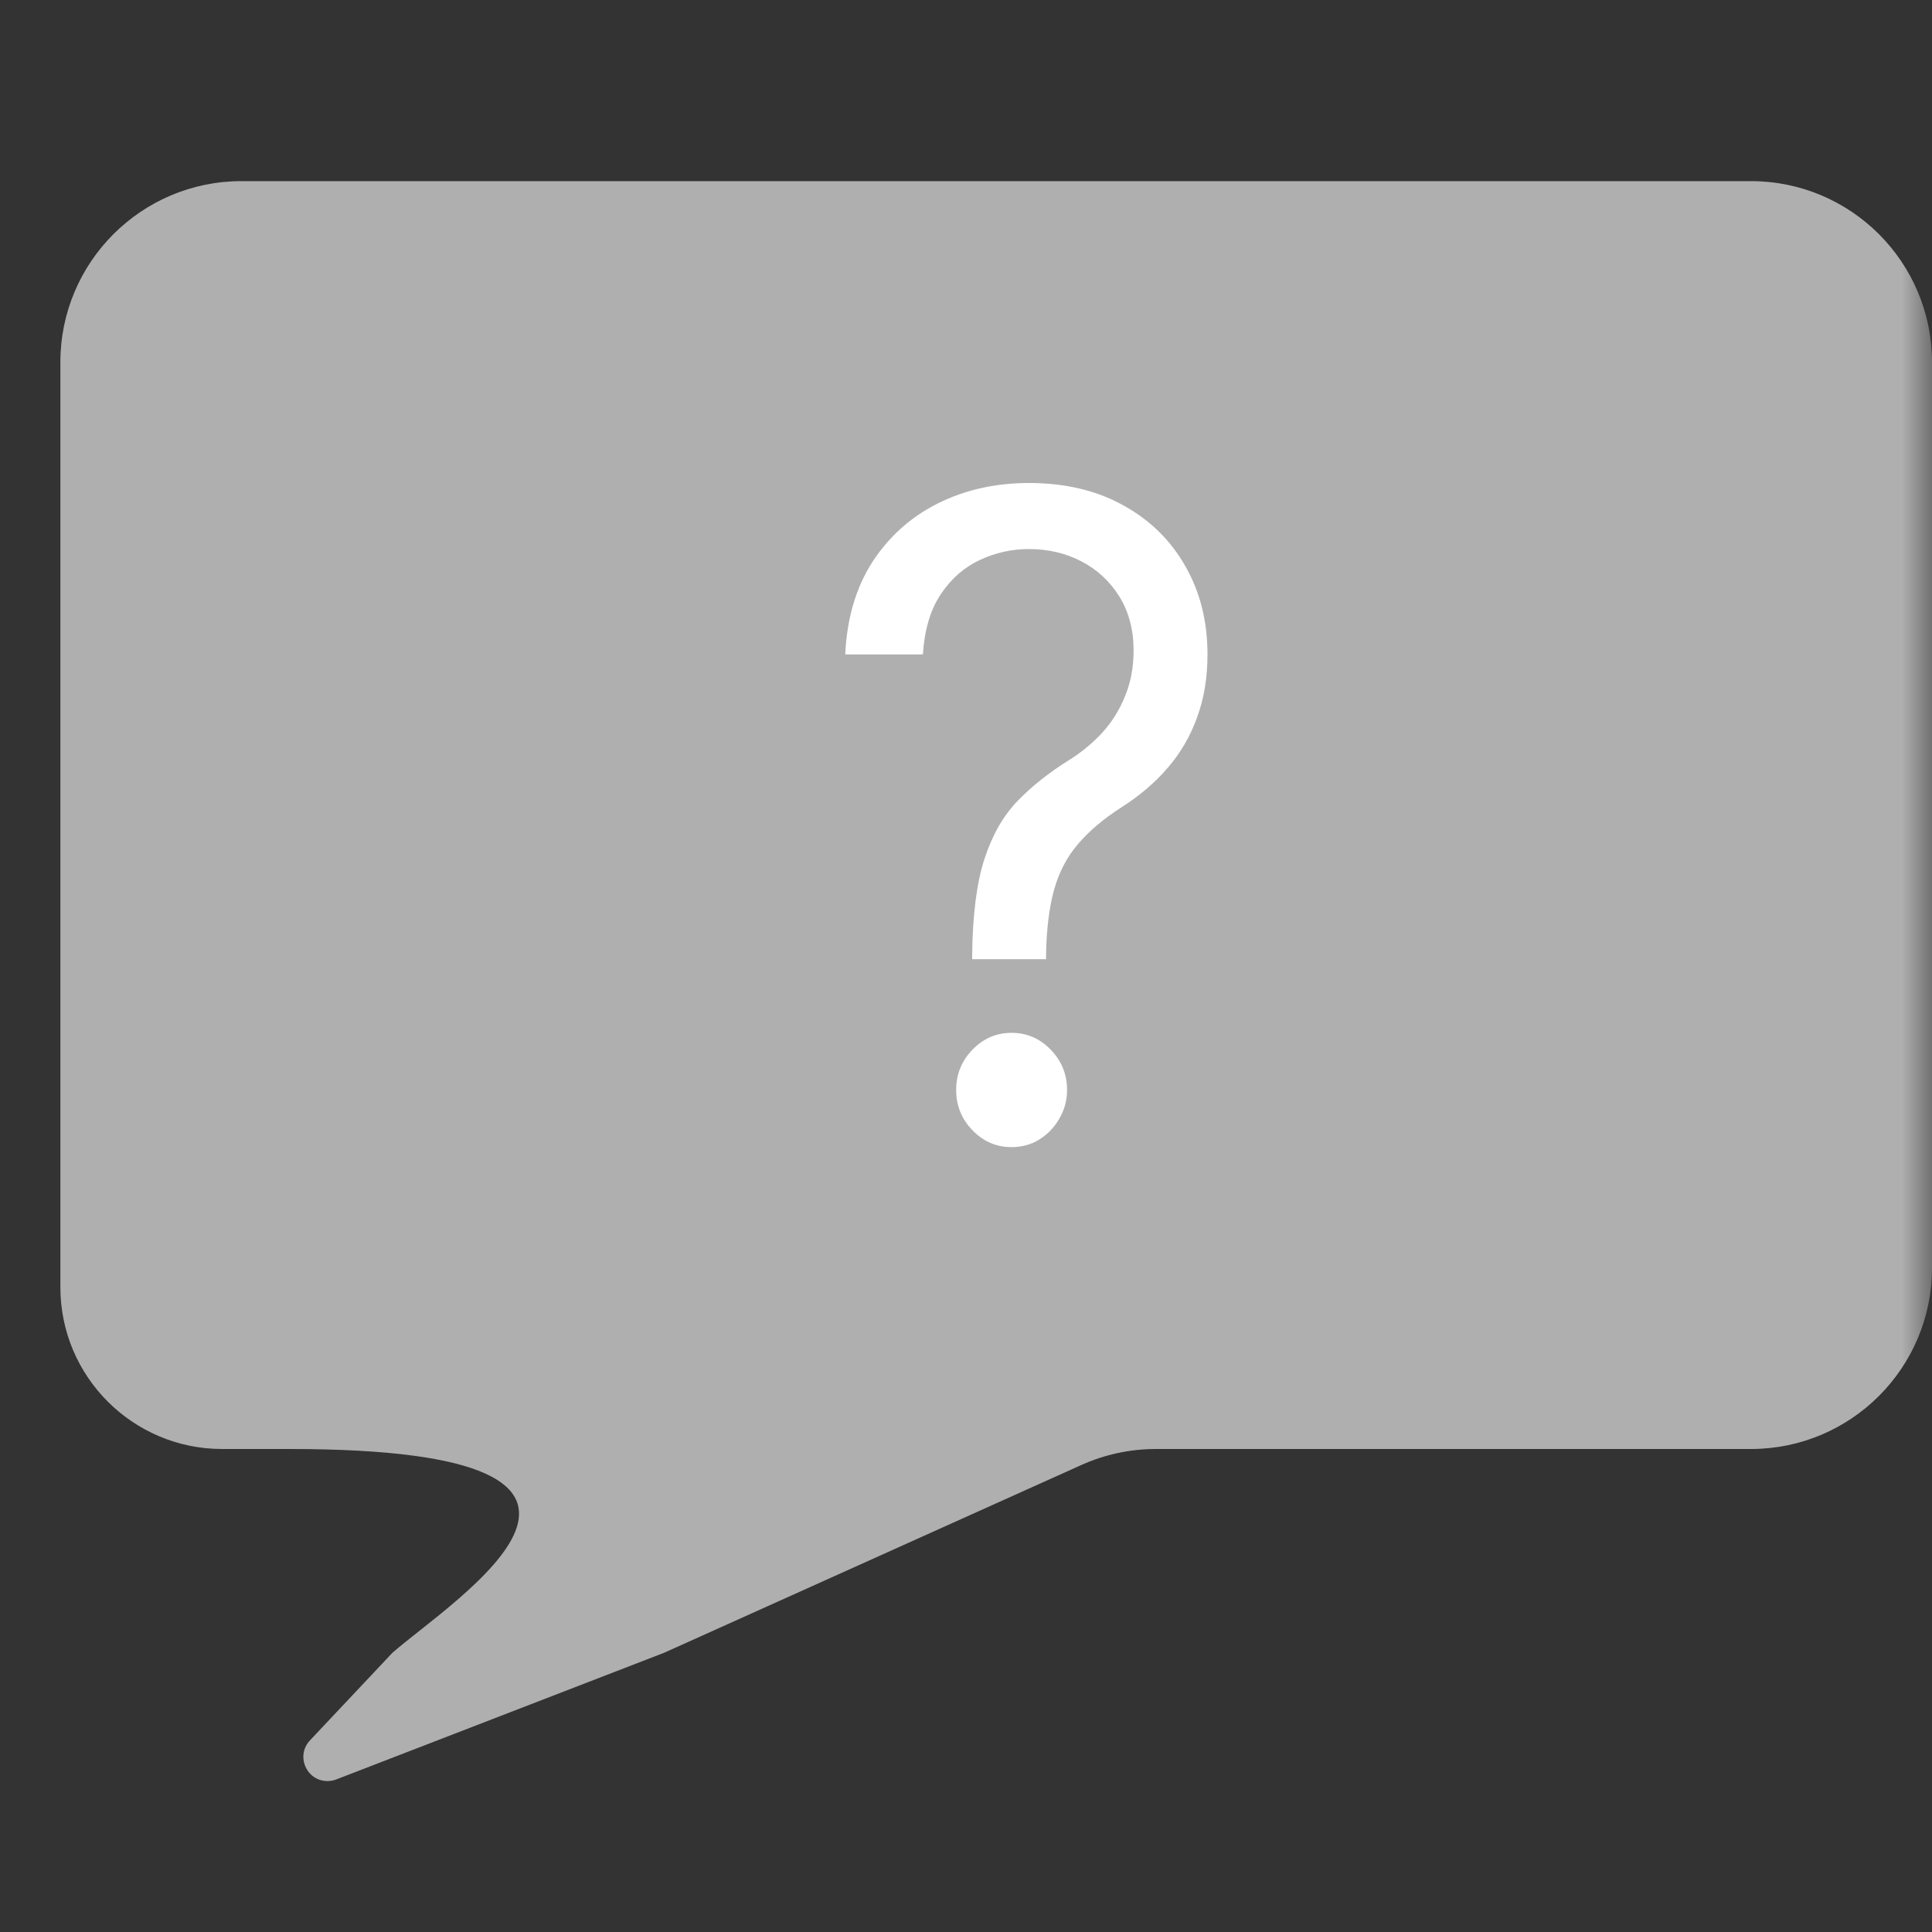 <svg width="32" height="32" viewBox="0 0 32 32" fill="none" xmlns="http://www.w3.org/2000/svg">
<rect x="0" y="0" width="32" height="32" fill="#333333" stroke="none"/>
<mask id="mask0_996_53" style="mask-type:alpha" maskUnits="userSpaceOnUse" x="0" y="0" width="32" height="32">
<rect width="32" height="32" fill="#D9D9D9"/>
</mask>
<g mask="url(#mask0_996_53)">
<path d="M1 6C1 4.343 2.343 3 4 3H29C30.657 3 32 4.343 32 6V21C32 22.657 30.657 24 29 24H19.144C18.72 24 18.3 24.09 17.913 24.264L11 27.375L5.57 29.473C5.524 29.491 5.475 29.5 5.425 29.5C5.075 29.5 4.894 29.081 5.134 28.826L6.5 27.375C7.5 26.5 11.5 24 4.8 24H3.68C2.2 24 1 22.8 1 21.32V6Z" fill="#B0AFAF"/>
<path d="M16.102 15.887V15.824C16.109 15.155 16.177 14.622 16.306 14.226C16.435 13.829 16.619 13.509 16.857 13.263C17.095 13.018 17.381 12.792 17.714 12.585C17.915 12.459 18.095 12.31 18.255 12.138C18.415 11.963 18.541 11.761 18.633 11.534C18.728 11.306 18.776 11.053 18.776 10.776C18.776 10.433 18.697 10.135 18.541 9.882C18.384 9.63 18.175 9.435 17.913 9.299C17.651 9.162 17.36 9.094 17.041 9.094C16.762 9.094 16.493 9.153 16.235 9.272C15.976 9.392 15.76 9.579 15.587 9.835C15.413 10.091 15.313 10.426 15.286 10.839H14C14.027 10.243 14.177 9.733 14.449 9.309C14.725 8.885 15.087 8.561 15.536 8.337C15.988 8.112 16.49 8 17.041 8C17.64 8 18.16 8.123 18.602 8.368C19.048 8.613 19.391 8.95 19.633 9.378C19.878 9.805 20 10.293 20 10.839C20 11.225 19.942 11.574 19.826 11.886C19.714 12.198 19.551 12.476 19.337 12.722C19.126 12.967 18.871 13.184 18.571 13.374C18.272 13.567 18.032 13.77 17.852 13.984C17.672 14.194 17.541 14.445 17.459 14.736C17.378 15.027 17.333 15.389 17.326 15.824V15.887H16.102ZM16.755 19C16.503 19 16.287 18.907 16.107 18.721C15.927 18.535 15.837 18.313 15.837 18.053C15.837 17.794 15.927 17.572 16.107 17.386C16.287 17.2 16.503 17.107 16.755 17.107C17.007 17.107 17.223 17.2 17.403 17.386C17.583 17.572 17.674 17.794 17.674 18.053C17.674 18.225 17.631 18.383 17.546 18.527C17.464 18.671 17.354 18.786 17.214 18.874C17.078 18.958 16.925 19 16.755 19Z" fill="white"/>
</g>
</svg>
